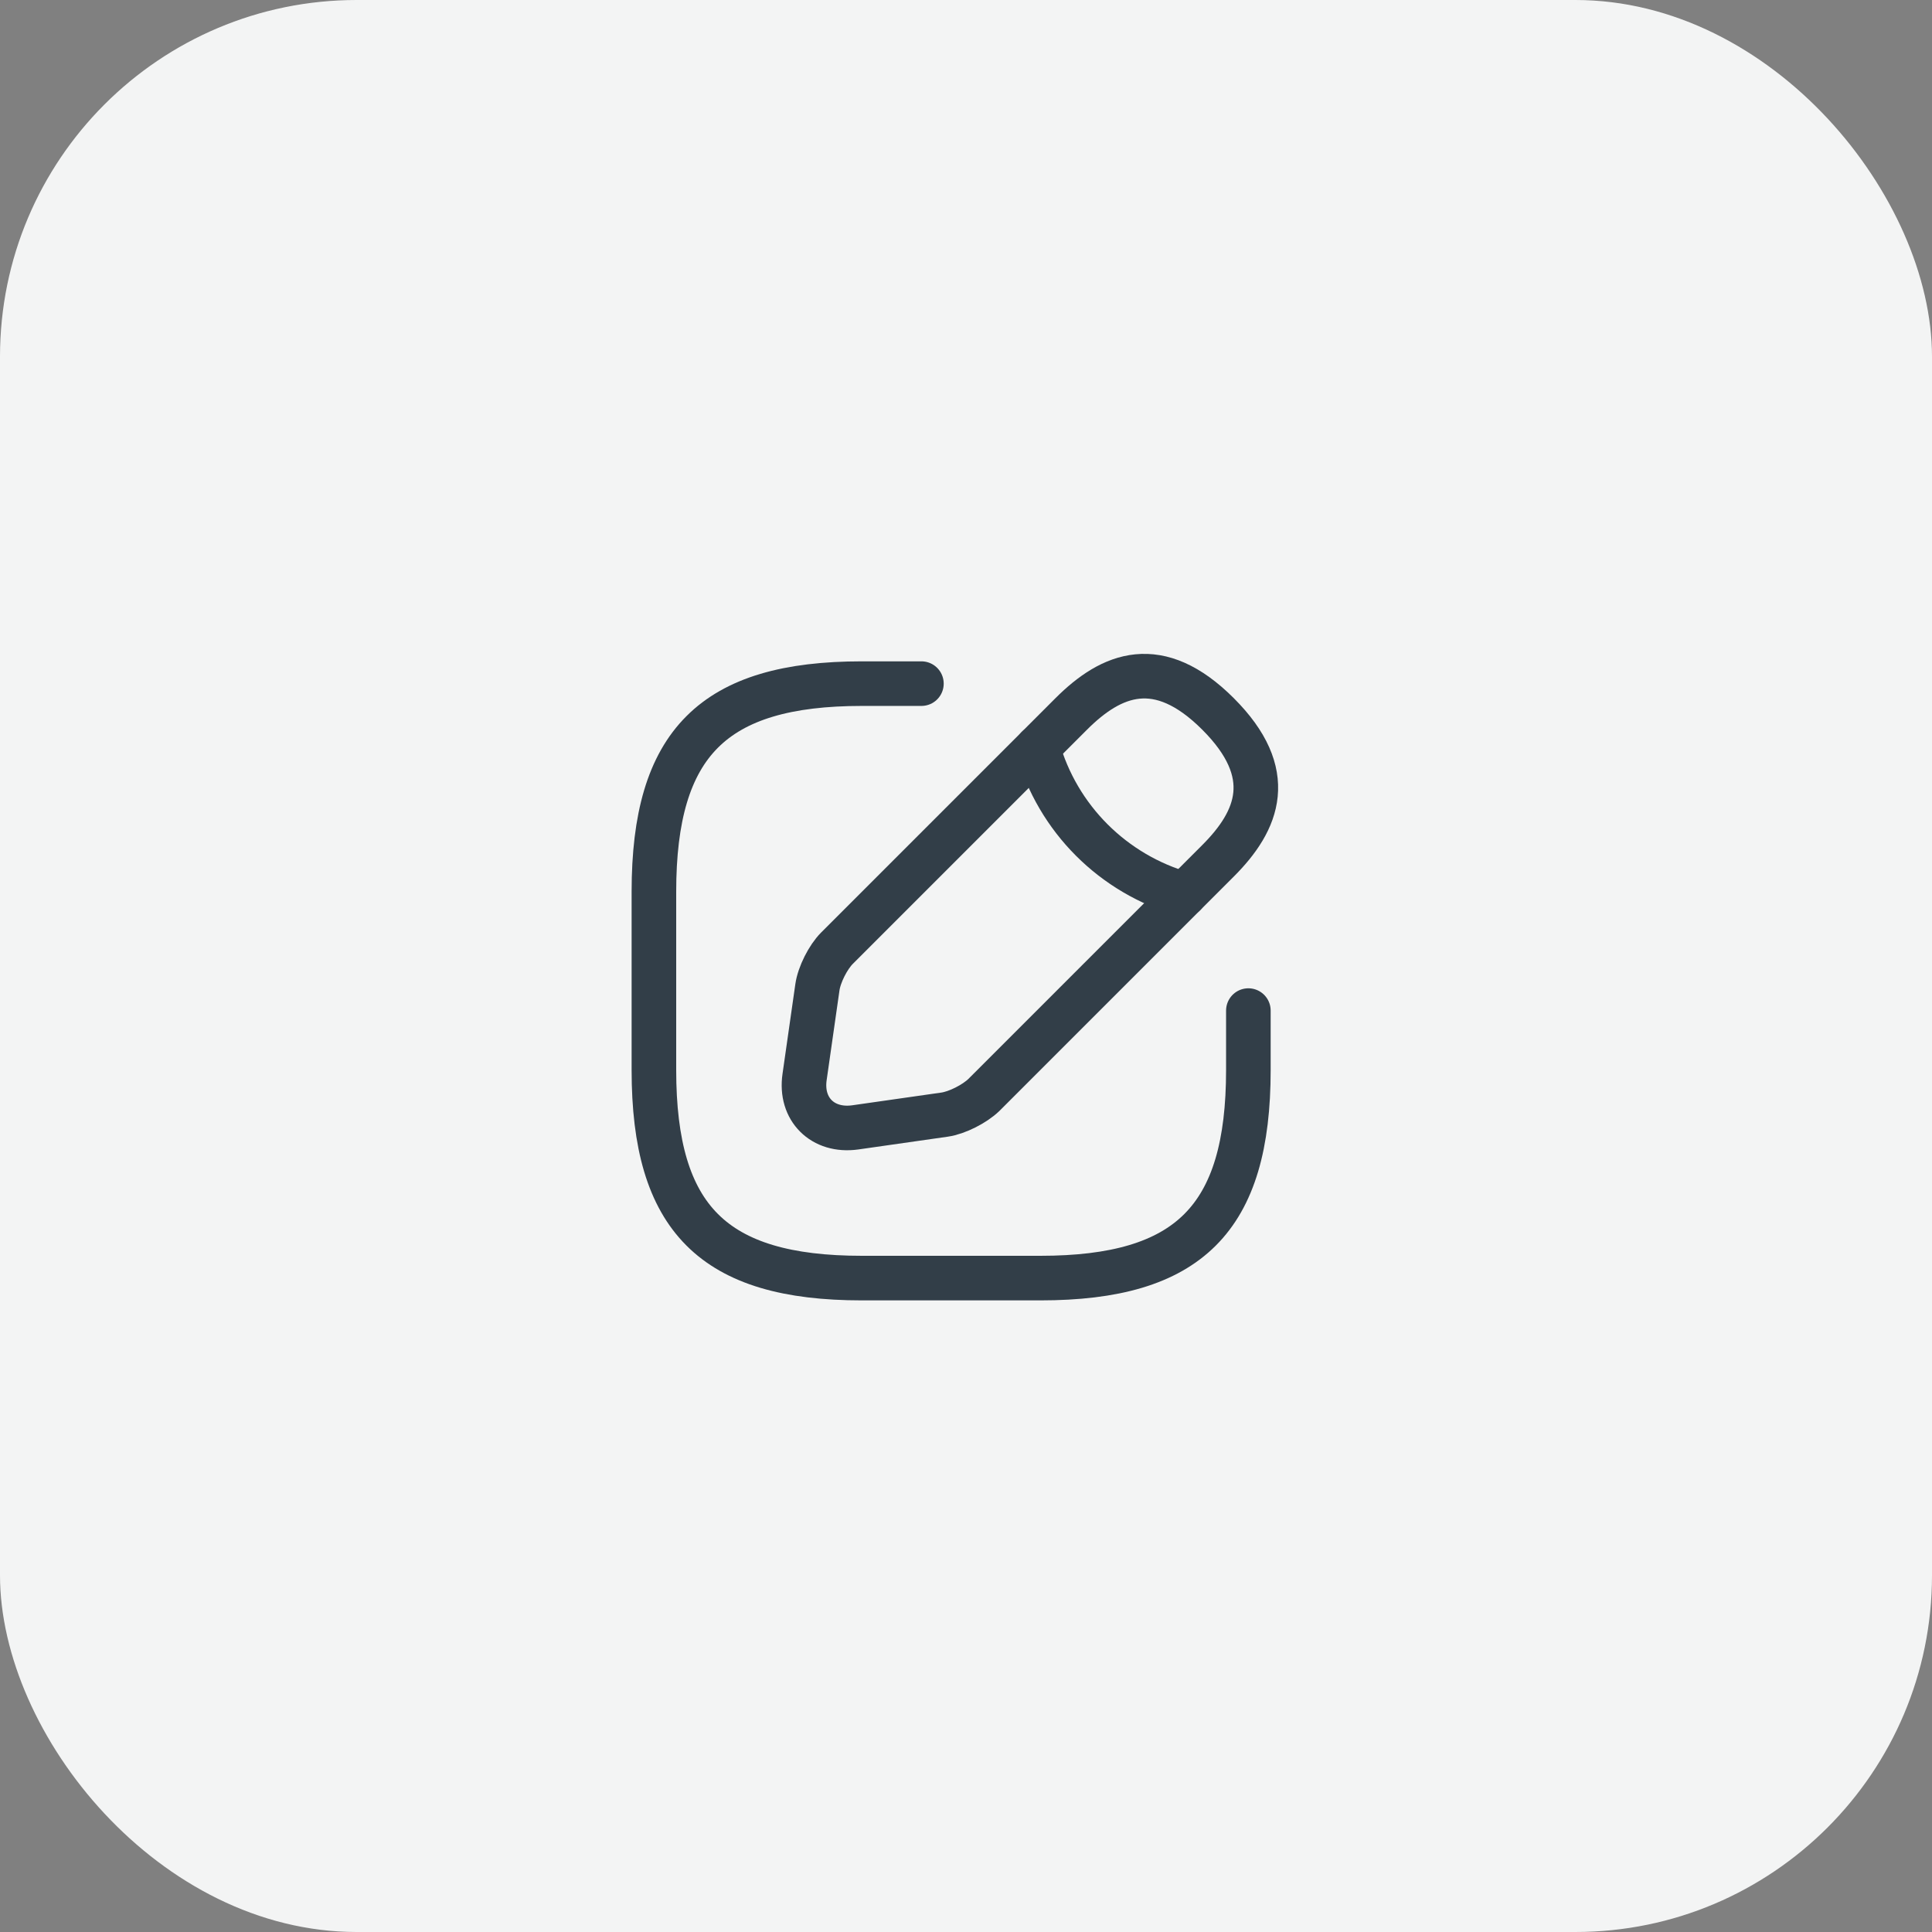 <?xml version="1.0" encoding="UTF-8"?> <svg xmlns="http://www.w3.org/2000/svg" width="65" height="65" viewBox="0 0 65 65" fill="none"><rect x="0" y="0" width="65" height="65" fill="#808080" stroke="none"/> <rect width="65" height="65" rx="12" fill="#F3F4F4"></rect> <path d="M31 23H29C24 23 22 25 22 30V36C22 41 24 43 29 43H35C40 43 42 41 42 36V34" stroke="#323E48" stroke-width="1.5" stroke-linecap="round" stroke-linejoin="round"></path> <path d="M36.04 24.02L28.16 31.9C27.86 32.2 27.56 32.79 27.5 33.22L27.07 36.23C26.91 37.32 27.68 38.08 28.77 37.93L31.78 37.5C32.2 37.44 32.79 37.14 33.1 36.84L40.98 28.96C42.34 27.6 42.98 26.02 40.98 24.02C38.98 22.02 37.4 22.66 36.04 24.02Z" stroke="#323E48" stroke-width="1.5" stroke-miterlimit="10" stroke-linecap="round" stroke-linejoin="round"></path> <path d="M34.91 25.15C35.58 27.54 37.45 29.41 39.85 30.09" stroke="#323E48" stroke-width="1.5" stroke-miterlimit="10" stroke-linecap="round" stroke-linejoin="round"></path> </svg> 